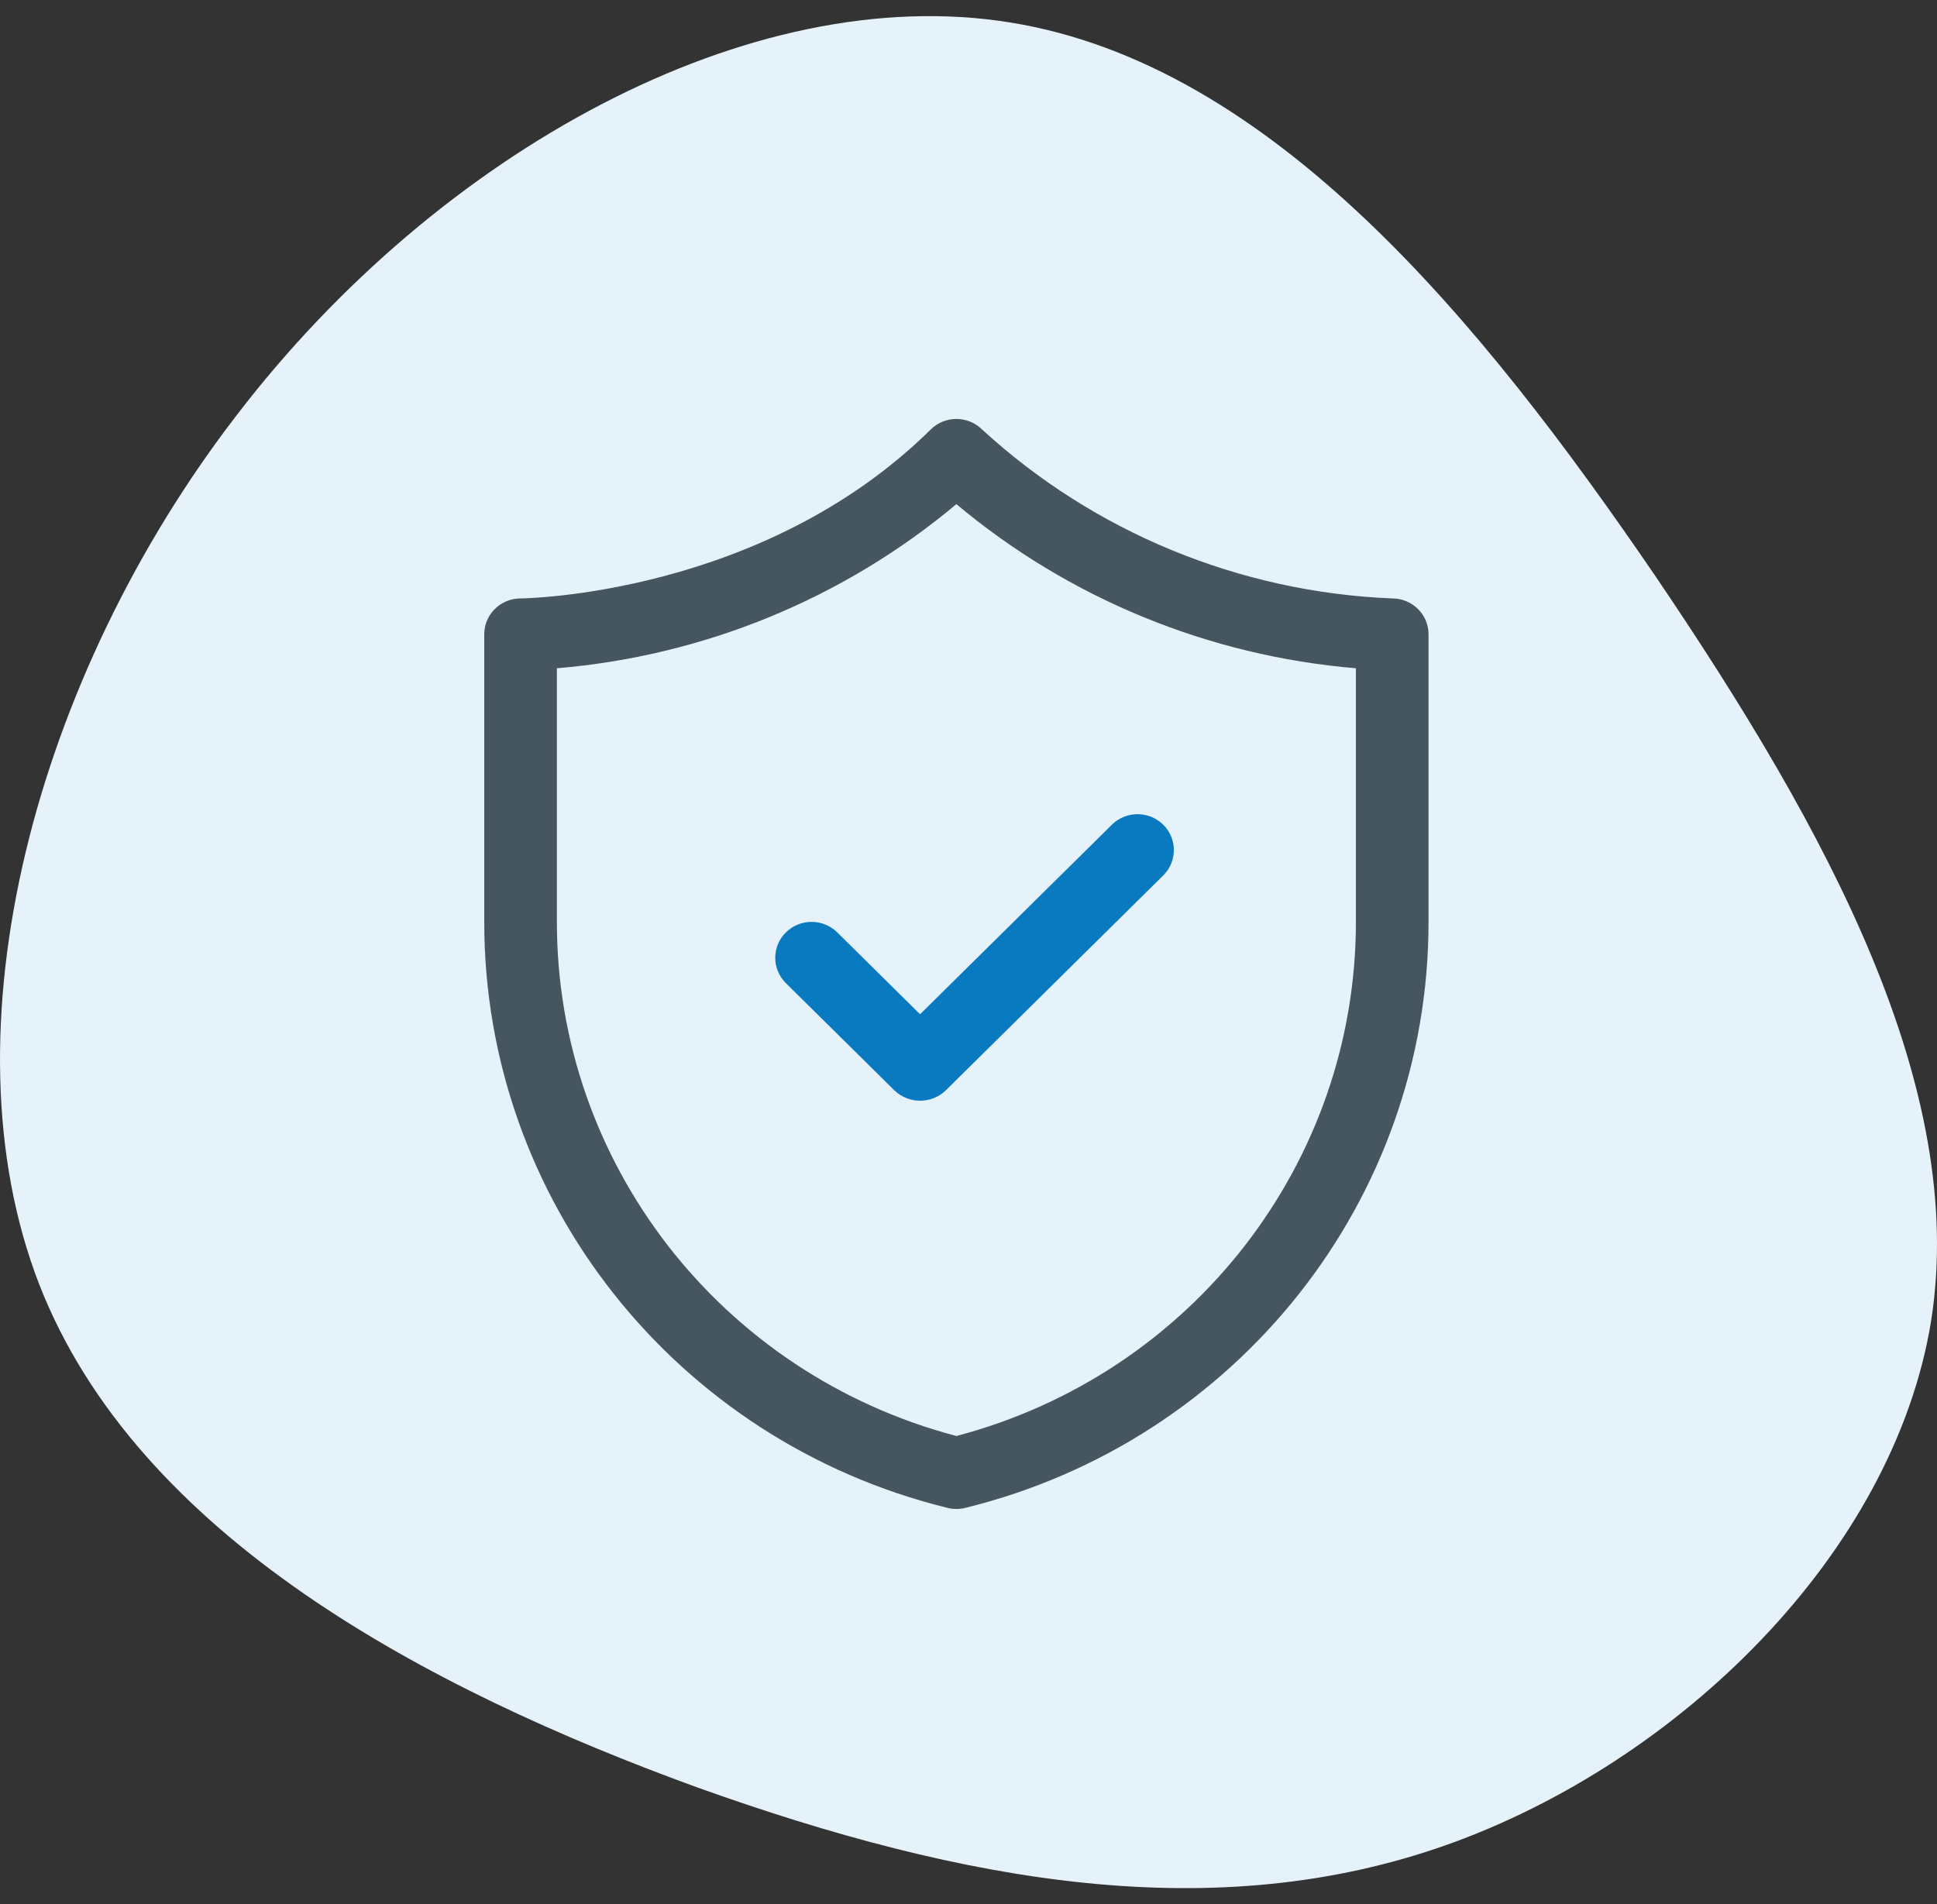 <?xml version="1.0" encoding="UTF-8"?>
<svg xmlns="http://www.w3.org/2000/svg" width="60" height="59" viewBox="0 0 60 59" fill="none">
  <rect x="0" y="0" width="60" height="59" fill="#333333" stroke="none"/>
  <path d="M51.268 17.836C56.649 25.776 60.946 33.717 59.819 40.92C58.651 48.123 52.019 54.588 44.845 57.148C37.67 59.708 29.912 58.363 21.569 55.369C13.227 52.331 4.259 47.602 1.214 39.791C-1.831 31.938 1.089 20.96 7.345 12.846C13.602 4.688 23.238 -0.605 31.288 0.696C39.38 1.998 45.846 9.895 51.268 17.836Z" fill="#E6F2F9"></path>
  <path fill-rule="evenodd" clip-rule="evenodd" d="M29.897 46.72C29.718 46.764 29.532 46.764 29.353 46.72C20.912 44.645 14.99 37.148 15 28.55V19.653C15 19.039 15.504 18.541 16.125 18.541C16.197 18.541 23.617 18.458 28.83 13.306C29.269 12.872 29.981 12.872 30.42 13.306C33.889 16.492 38.394 18.349 43.125 18.541C43.746 18.541 44.25 19.039 44.25 19.653V28.55C44.26 37.148 38.338 44.645 29.897 46.72ZM29.625 15.62C26.135 18.546 21.809 20.323 17.25 20.705V28.549C17.242 36.023 22.321 42.566 29.625 44.492C36.929 42.566 42.008 36.023 42 28.549V20.705C37.441 20.323 33.115 18.546 29.625 15.62Z" fill="#465660"></path>
  <path d="M27.705 33.784C28.147 34.21 28.853 34.21 29.296 33.784L36.045 27.111C36.472 26.675 36.466 25.981 36.032 25.552C35.598 25.123 34.896 25.117 34.455 25.539L28.5 31.425L25.921 28.875C25.479 28.454 24.777 28.46 24.343 28.889C23.91 29.317 23.903 30.011 24.33 30.448L27.705 33.784Z" fill="#097ABF"></path>
</svg>
